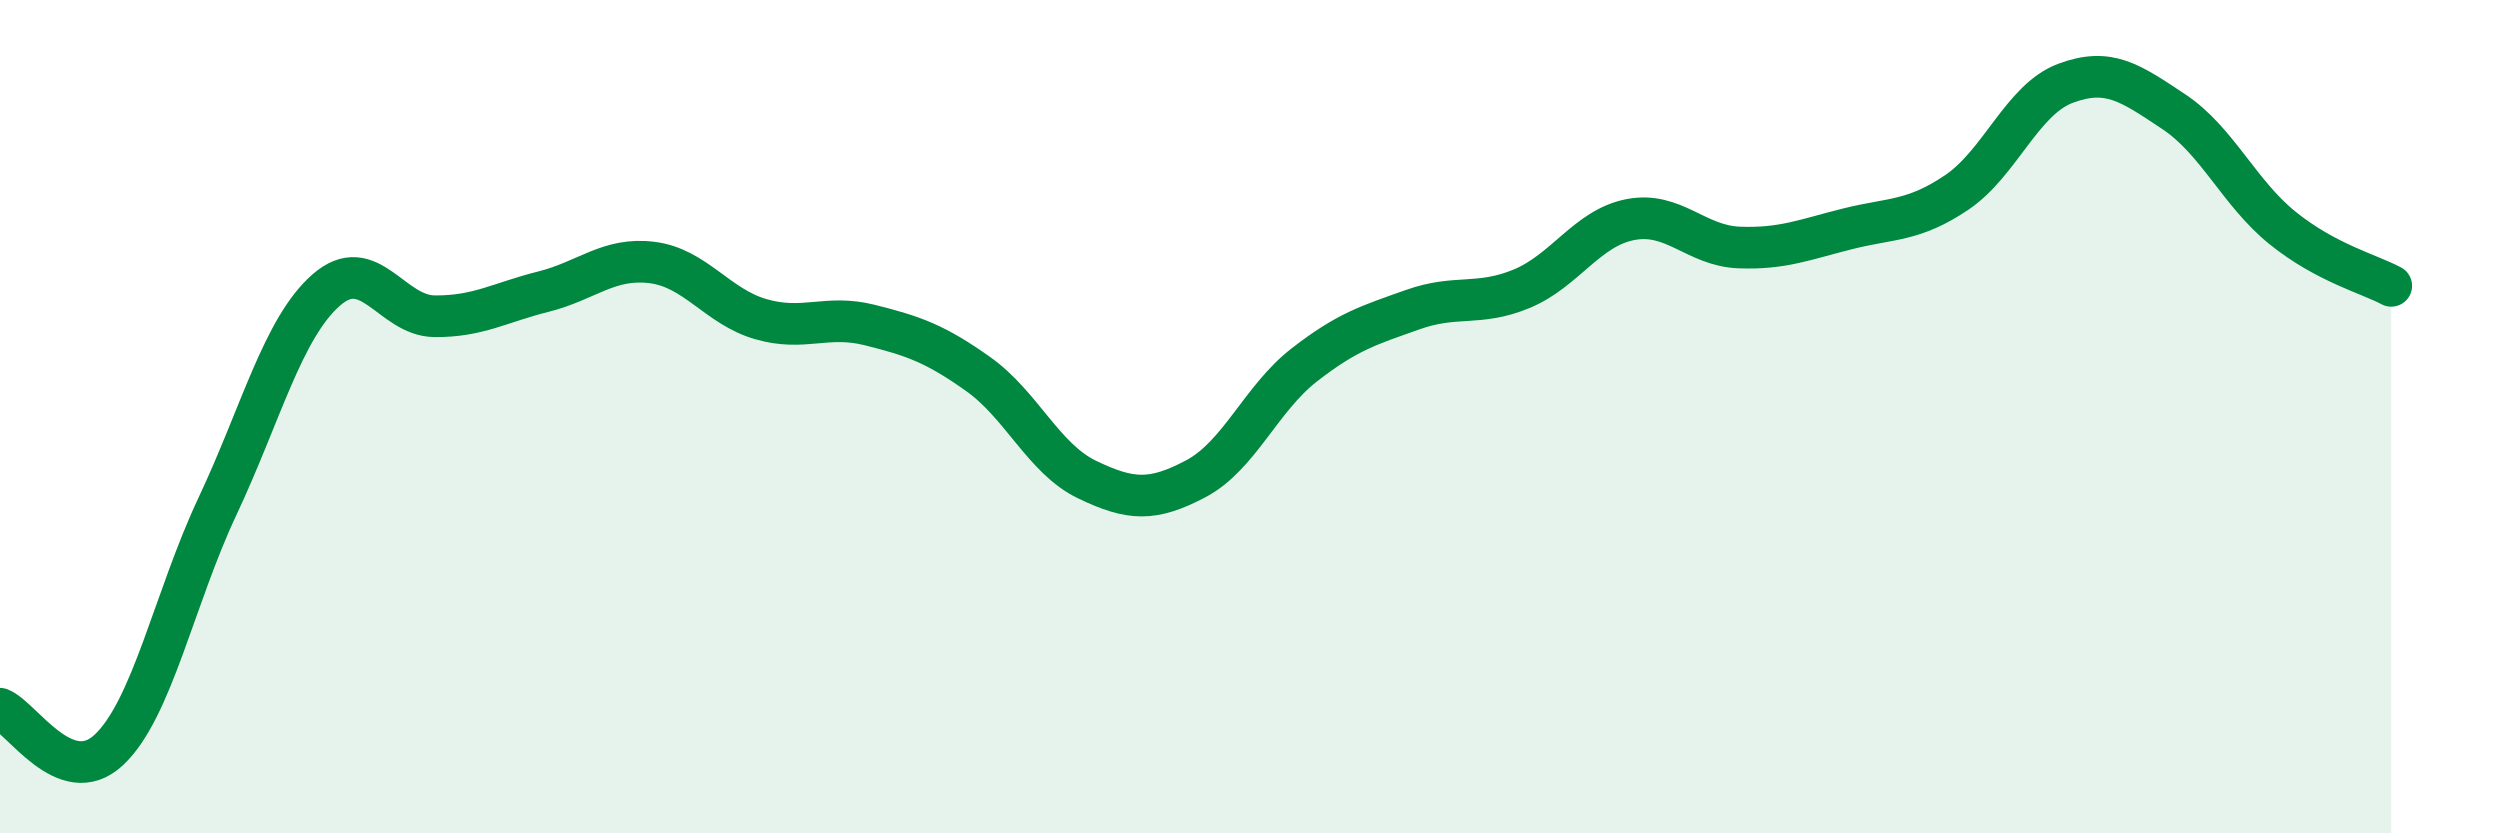 
    <svg width="60" height="20" viewBox="0 0 60 20" xmlns="http://www.w3.org/2000/svg">
      <path
        d="M 0,17.01 C 0.52,17.21 1.57,18.97 2.61,18 C 3.65,17.03 4.18,14.36 5.22,12.15 C 6.26,9.94 6.79,7.87 7.83,6.96 C 8.87,6.05 9.39,7.58 10.43,7.59 C 11.47,7.6 12,7.26 13.04,7 C 14.08,6.74 14.61,6.17 15.65,6.3 C 16.69,6.43 17.22,7.36 18.26,7.66 C 19.3,7.96 19.83,7.54 20.87,7.8 C 21.91,8.06 22.44,8.24 23.48,8.98 C 24.52,9.72 25.05,11.01 26.09,11.51 C 27.13,12.01 27.66,12.04 28.7,11.49 C 29.74,10.94 30.26,9.57 31.3,8.76 C 32.34,7.95 32.87,7.8 33.91,7.43 C 34.95,7.06 35.48,7.36 36.52,6.93 C 37.56,6.5 38.09,5.47 39.13,5.27 C 40.17,5.07 40.7,5.9 41.74,5.94 C 42.78,5.98 43.31,5.75 44.35,5.49 C 45.39,5.23 45.92,5.32 46.96,4.62 C 48,3.92 48.53,2.39 49.57,2 C 50.61,1.61 51.13,1.99 52.17,2.68 C 53.21,3.37 53.74,4.63 54.78,5.47 C 55.82,6.31 56.87,6.58 57.39,6.86L57.39 20L0 20Z"
        fill="#008740"
        opacity="0.1"
        stroke-linecap="round"
        stroke-linejoin="round"
      />
      <path
        d="M 0,17.01 C 0.52,17.21 1.57,18.97 2.61,18 C 3.65,17.03 4.18,14.36 5.22,12.15 C 6.26,9.94 6.79,7.87 7.83,6.96 C 8.87,6.05 9.39,7.58 10.43,7.59 C 11.47,7.6 12,7.26 13.04,7 C 14.08,6.74 14.61,6.17 15.65,6.3 C 16.69,6.43 17.22,7.36 18.26,7.66 C 19.3,7.96 19.83,7.54 20.87,7.8 C 21.91,8.06 22.44,8.24 23.48,8.98 C 24.52,9.72 25.05,11.01 26.09,11.51 C 27.13,12.01 27.66,12.04 28.7,11.49 C 29.74,10.94 30.26,9.57 31.3,8.76 C 32.34,7.95 32.87,7.8 33.91,7.43 C 34.95,7.06 35.48,7.36 36.52,6.93 C 37.56,6.5 38.09,5.47 39.13,5.27 C 40.17,5.07 40.7,5.9 41.74,5.94 C 42.78,5.98 43.31,5.75 44.35,5.49 C 45.39,5.23 45.92,5.32 46.96,4.62 C 48,3.92 48.53,2.39 49.57,2 C 50.61,1.61 51.13,1.99 52.17,2.68 C 53.21,3.37 53.74,4.63 54.78,5.47 C 55.82,6.31 56.87,6.58 57.39,6.86"
        stroke="#008740"
        stroke-width="1"
        fill="none"
        stroke-linecap="round"
        stroke-linejoin="round"
      />
    </svg>
  